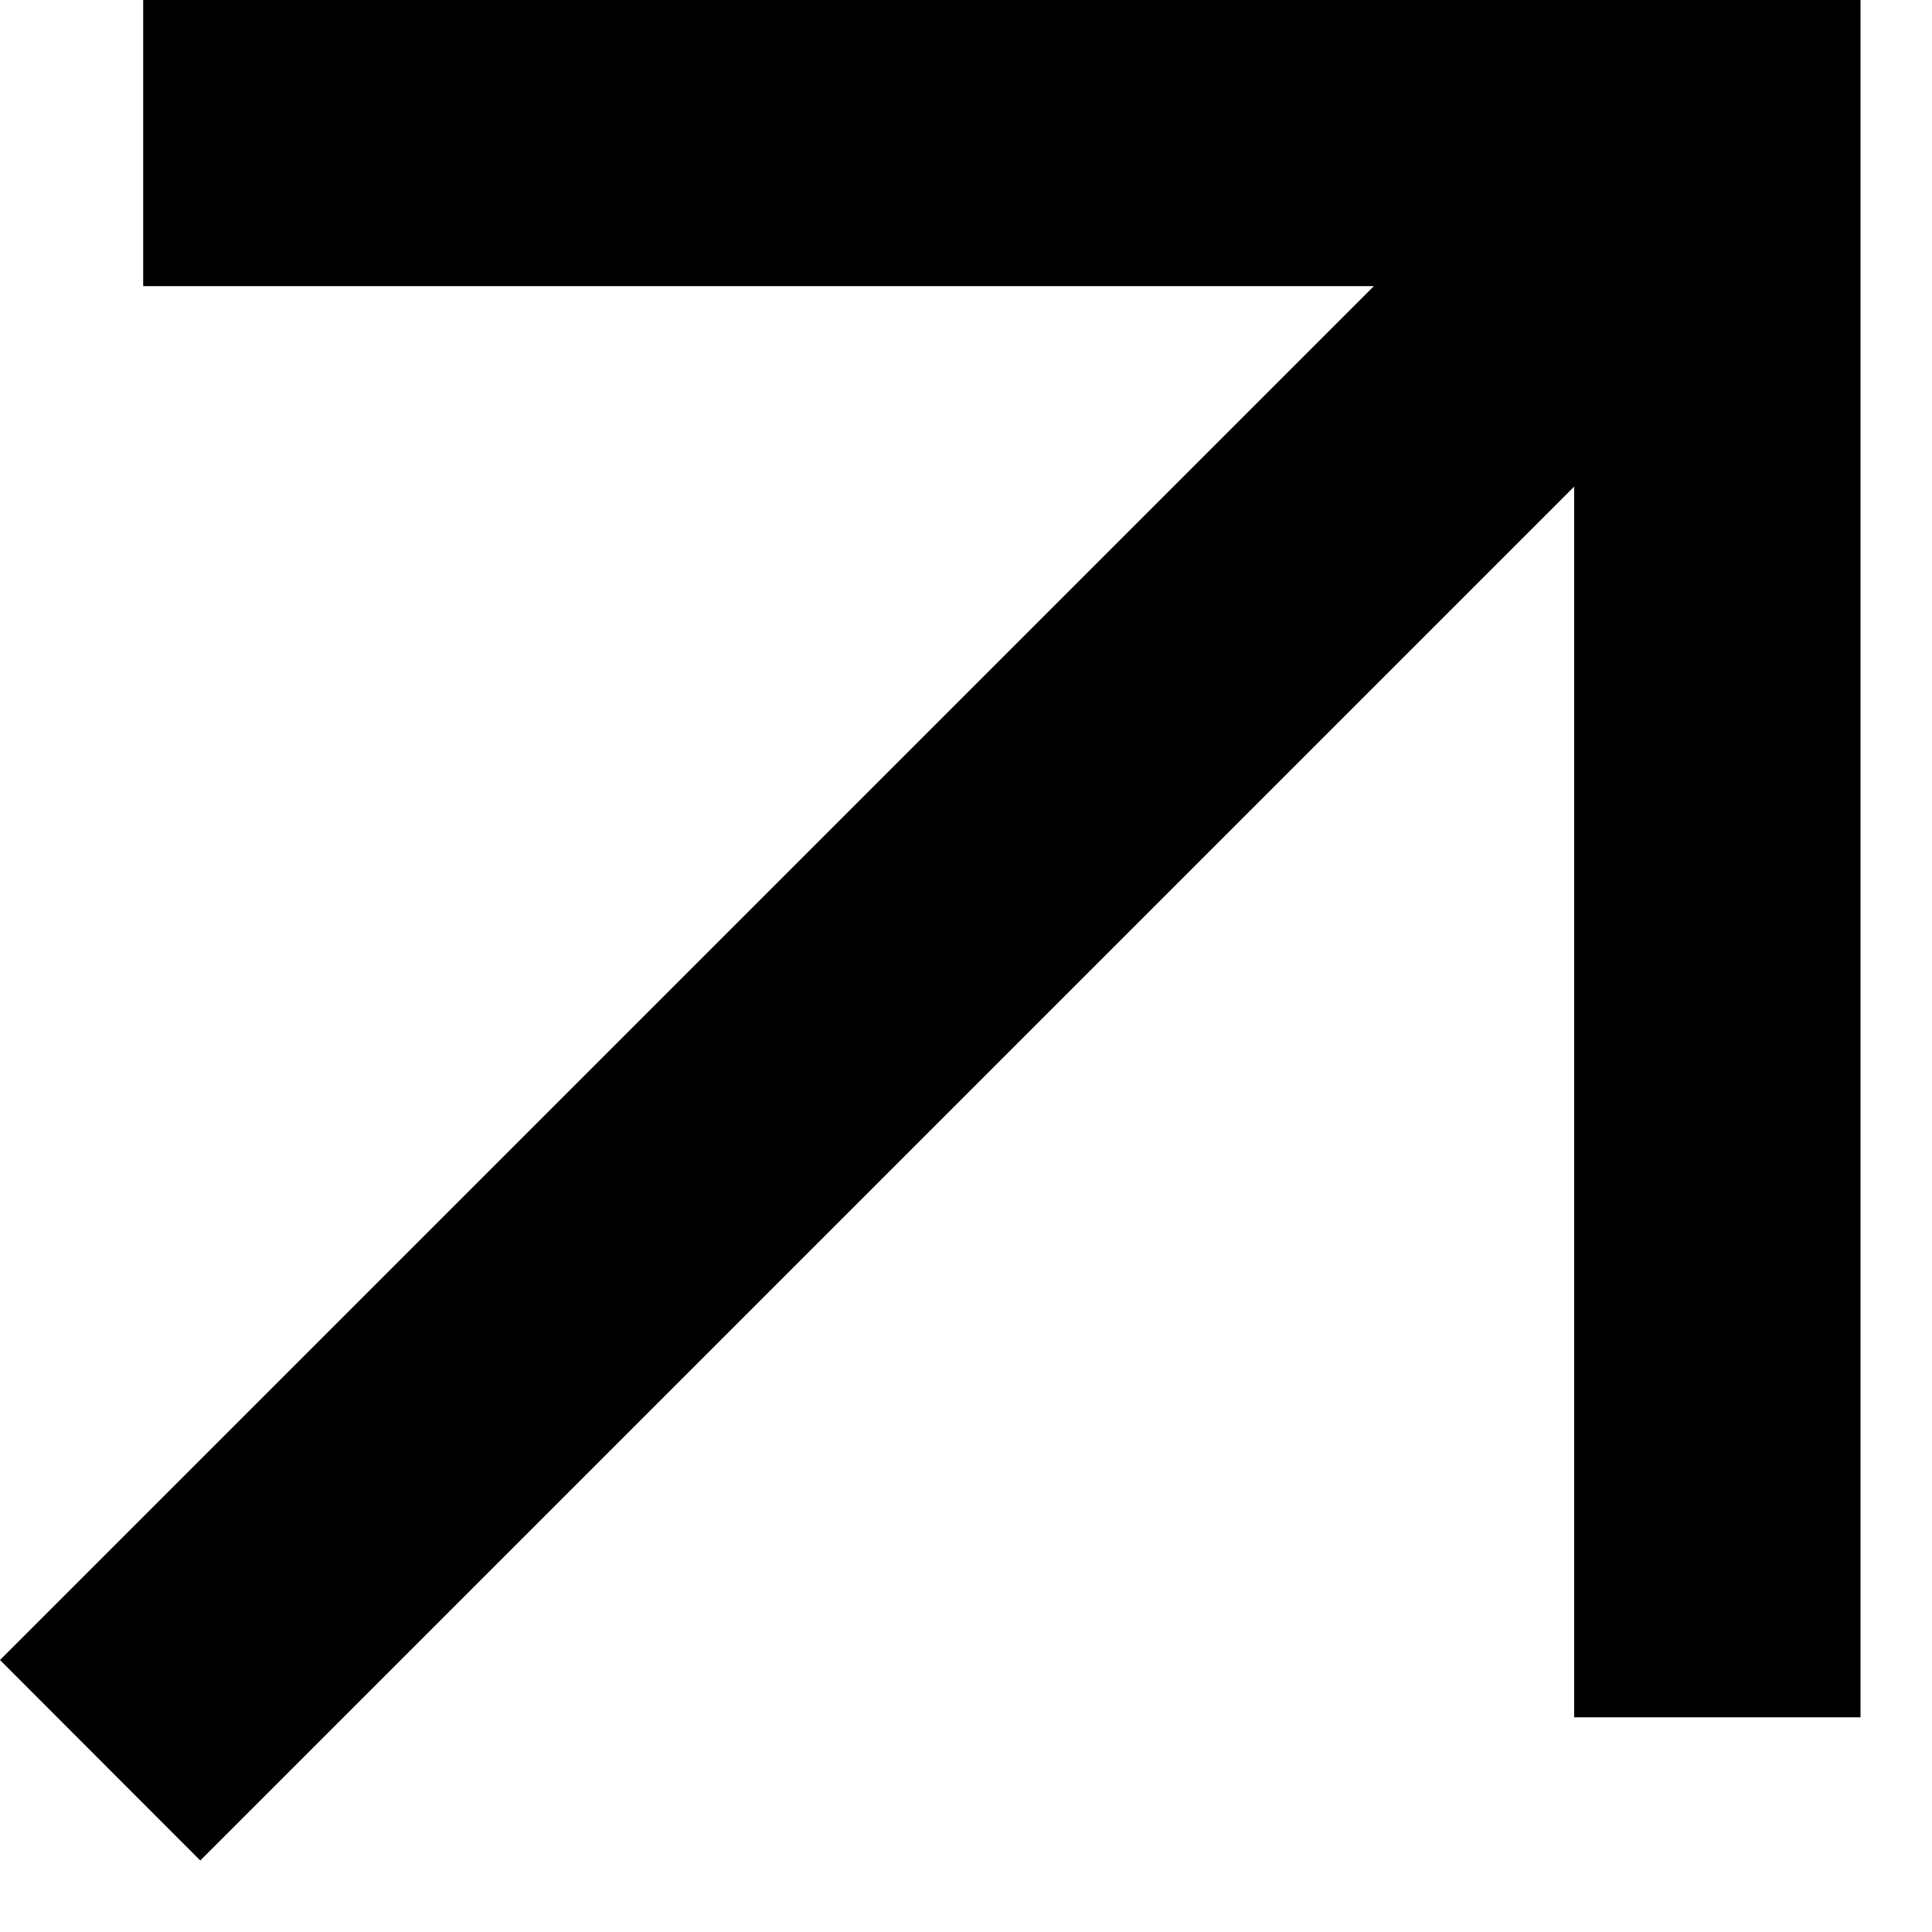 <svg width="9" height="9" viewBox="0 0 9 9" fill="none" xmlns="http://www.w3.org/2000/svg">
<path d="M4.76837e-06 7.733L6.4 1.333H0.667V0H8.667V8H7.333V2.267L0.933 8.667L4.76837e-06 7.733Z" fill="black"/>
</svg>
